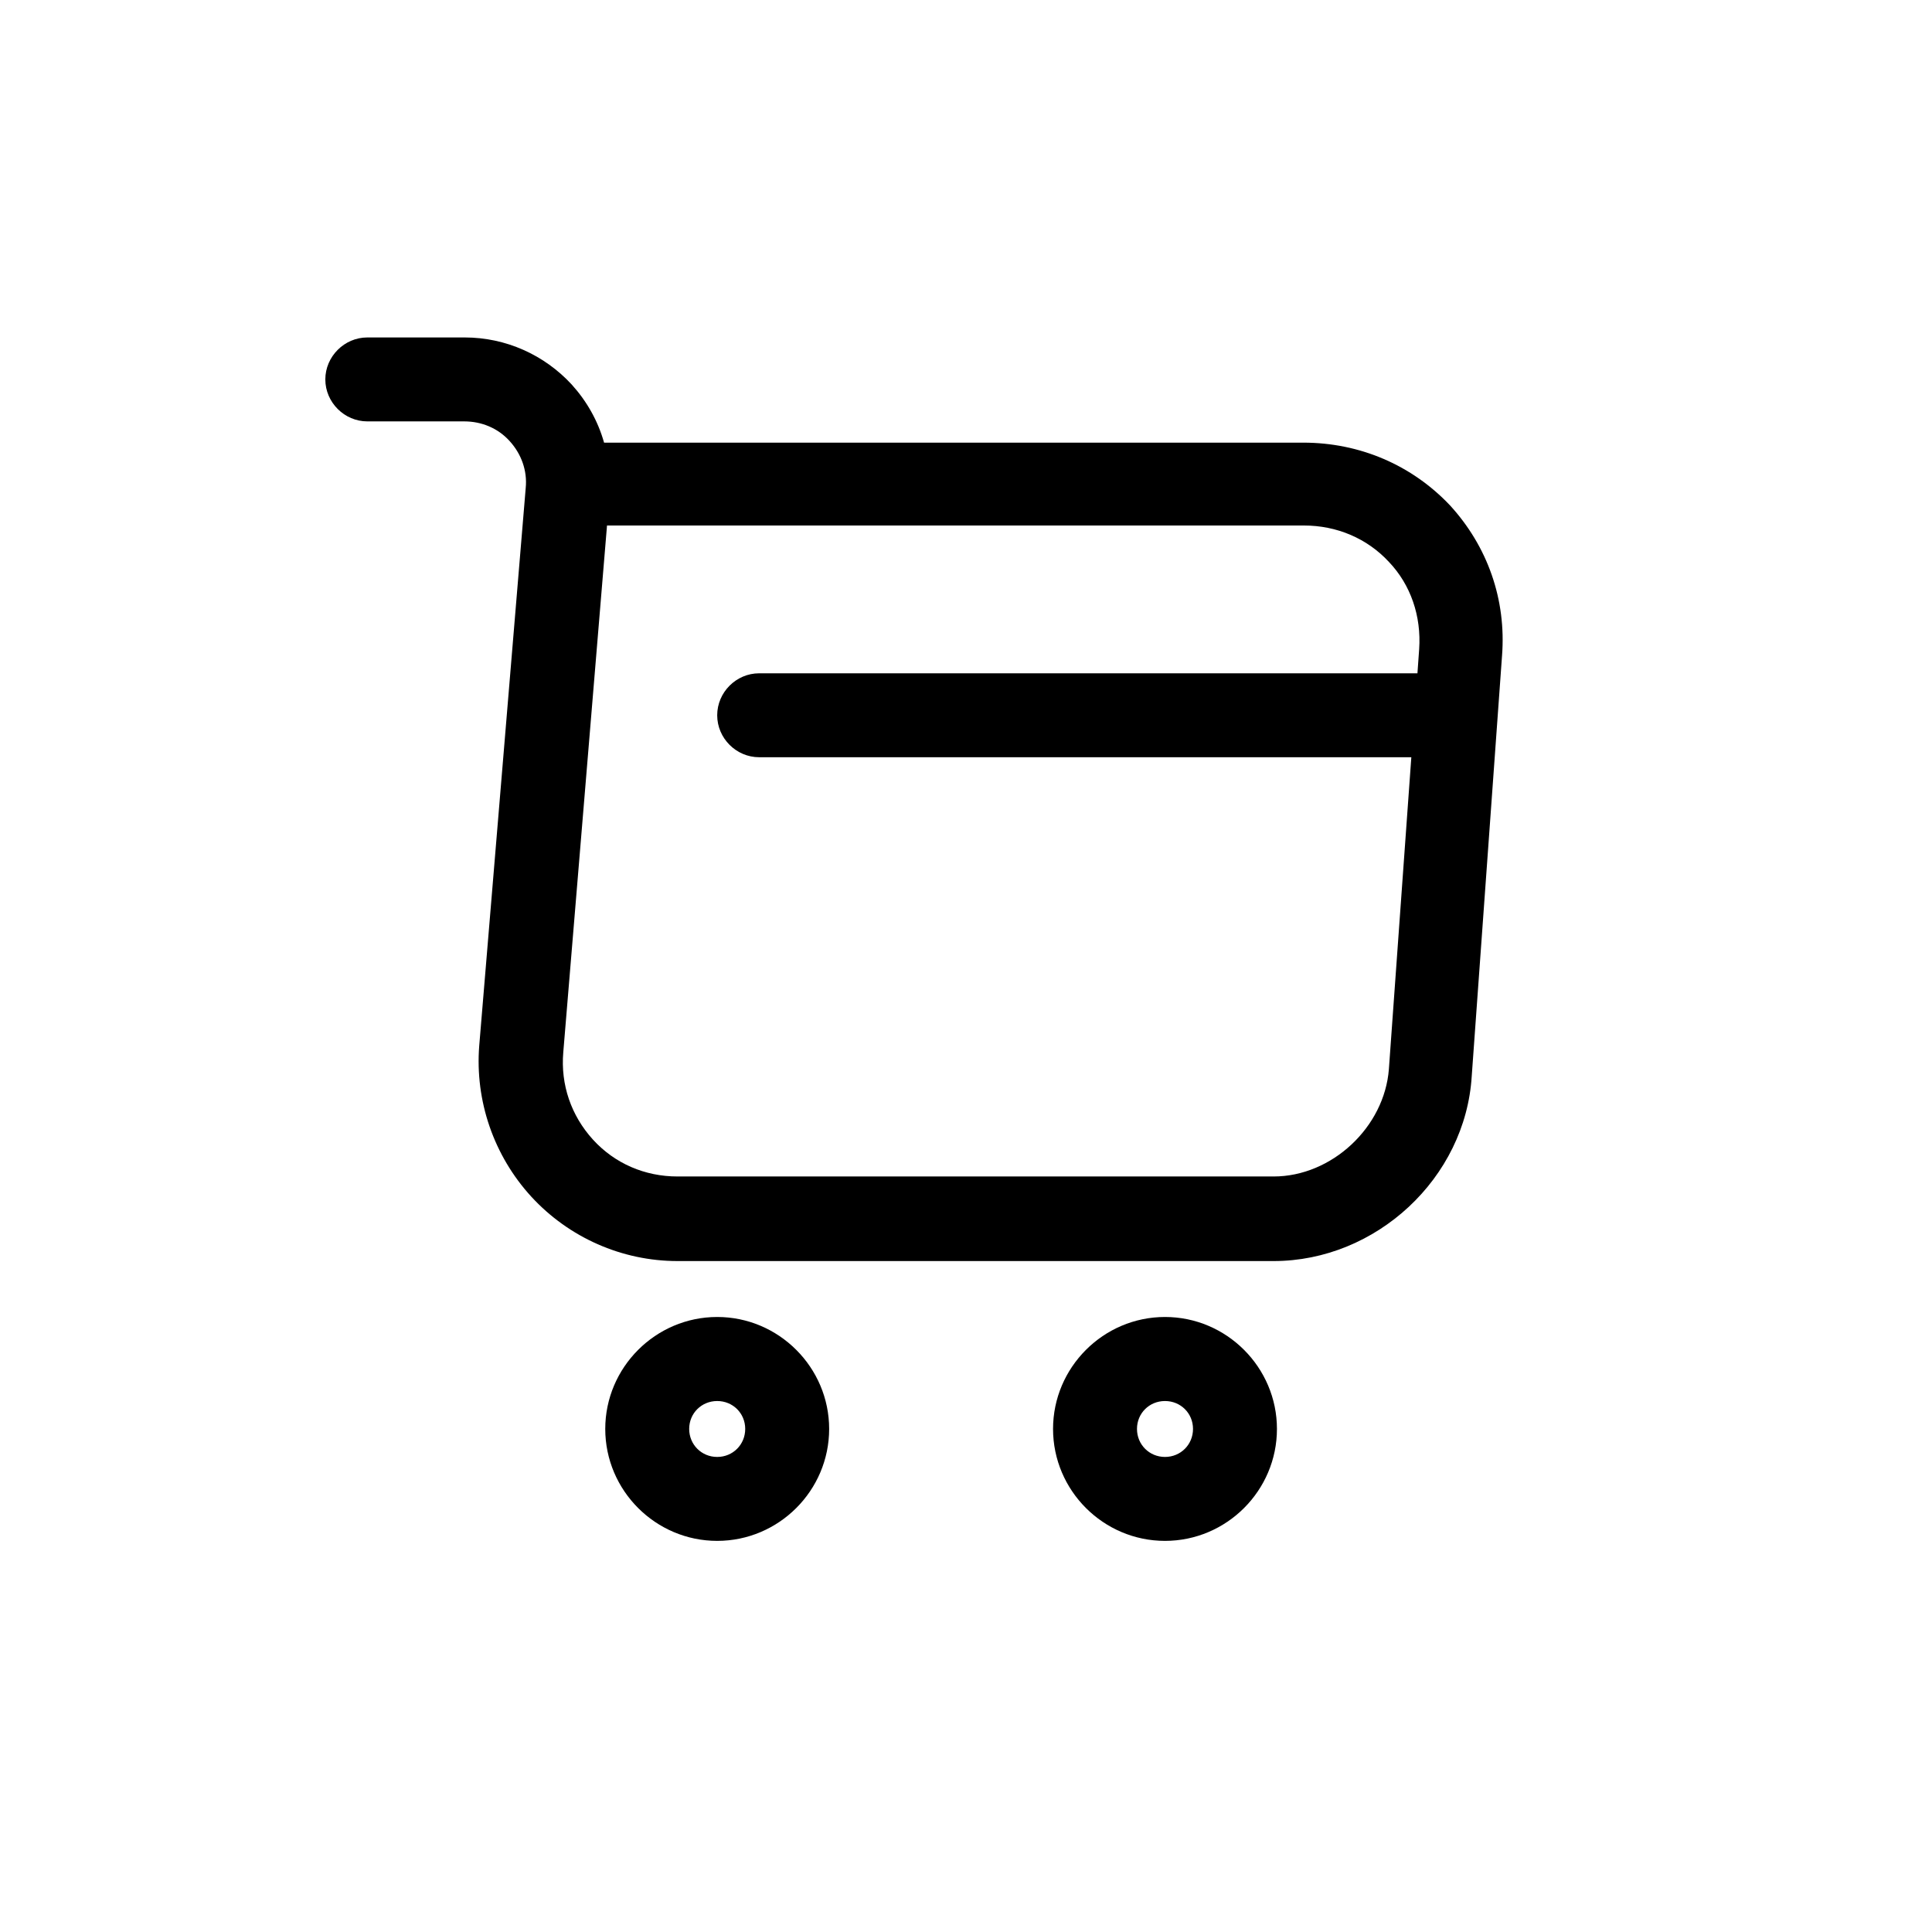 <svg width="18" height="18" viewBox="0 0 18 18" fill="none" xmlns="http://www.w3.org/2000/svg">
<path fill-rule="evenodd" clip-rule="evenodd" d="M6.312 11.749H11.866C12.82 11.749 13.655 10.977 13.712 10.023L13.994 6.111C14.035 5.584 13.858 5.089 13.509 4.708C13.154 4.333 12.669 4.124 12.142 4.124H5.628C5.571 3.921 5.467 3.738 5.326 3.582C5.07 3.305 4.711 3.144 4.33 3.144H3.422C3.209 3.144 3.031 3.321 3.031 3.535C3.031 3.749 3.209 3.926 3.422 3.926H4.325C4.486 3.926 4.638 3.988 4.747 4.108C4.857 4.228 4.914 4.385 4.898 4.546L4.465 9.741C4.424 10.257 4.601 10.768 4.95 11.149C5.3 11.53 5.795 11.749 6.312 11.749ZM5.248 9.803L5.655 4.901V4.896H12.148C12.455 4.896 12.737 5.016 12.94 5.235C13.144 5.449 13.243 5.741 13.222 6.048L13.206 6.273H7.073C6.859 6.273 6.682 6.45 6.682 6.664C6.682 6.878 6.859 7.055 7.073 7.055H13.149L12.94 9.96C12.899 10.502 12.408 10.961 11.866 10.961H6.312C6.009 10.961 5.728 10.841 5.524 10.617C5.321 10.393 5.222 10.106 5.248 9.803ZM9.811 13.313C9.811 13.887 10.28 14.356 10.854 14.356C11.428 14.356 11.897 13.887 11.897 13.313C11.897 12.74 11.428 12.27 10.854 12.27C10.28 12.27 9.811 12.74 9.811 13.313ZM10.593 13.313C10.593 13.167 10.708 13.053 10.854 13.053C11 13.053 11.115 13.167 11.115 13.313C11.115 13.459 11 13.574 10.854 13.574C10.708 13.574 10.593 13.459 10.593 13.313ZM6.682 14.356C6.108 14.356 5.639 13.887 5.639 13.313C5.639 12.74 6.108 12.27 6.682 12.27C7.256 12.27 7.725 12.74 7.725 13.313C7.725 13.887 7.256 14.356 6.682 14.356ZM6.682 13.053C6.536 13.053 6.421 13.167 6.421 13.313C6.421 13.459 6.536 13.574 6.682 13.574C6.828 13.574 6.943 13.459 6.943 13.313C6.943 13.167 6.828 13.053 6.682 13.053Z" fill="black"/>
</svg>
